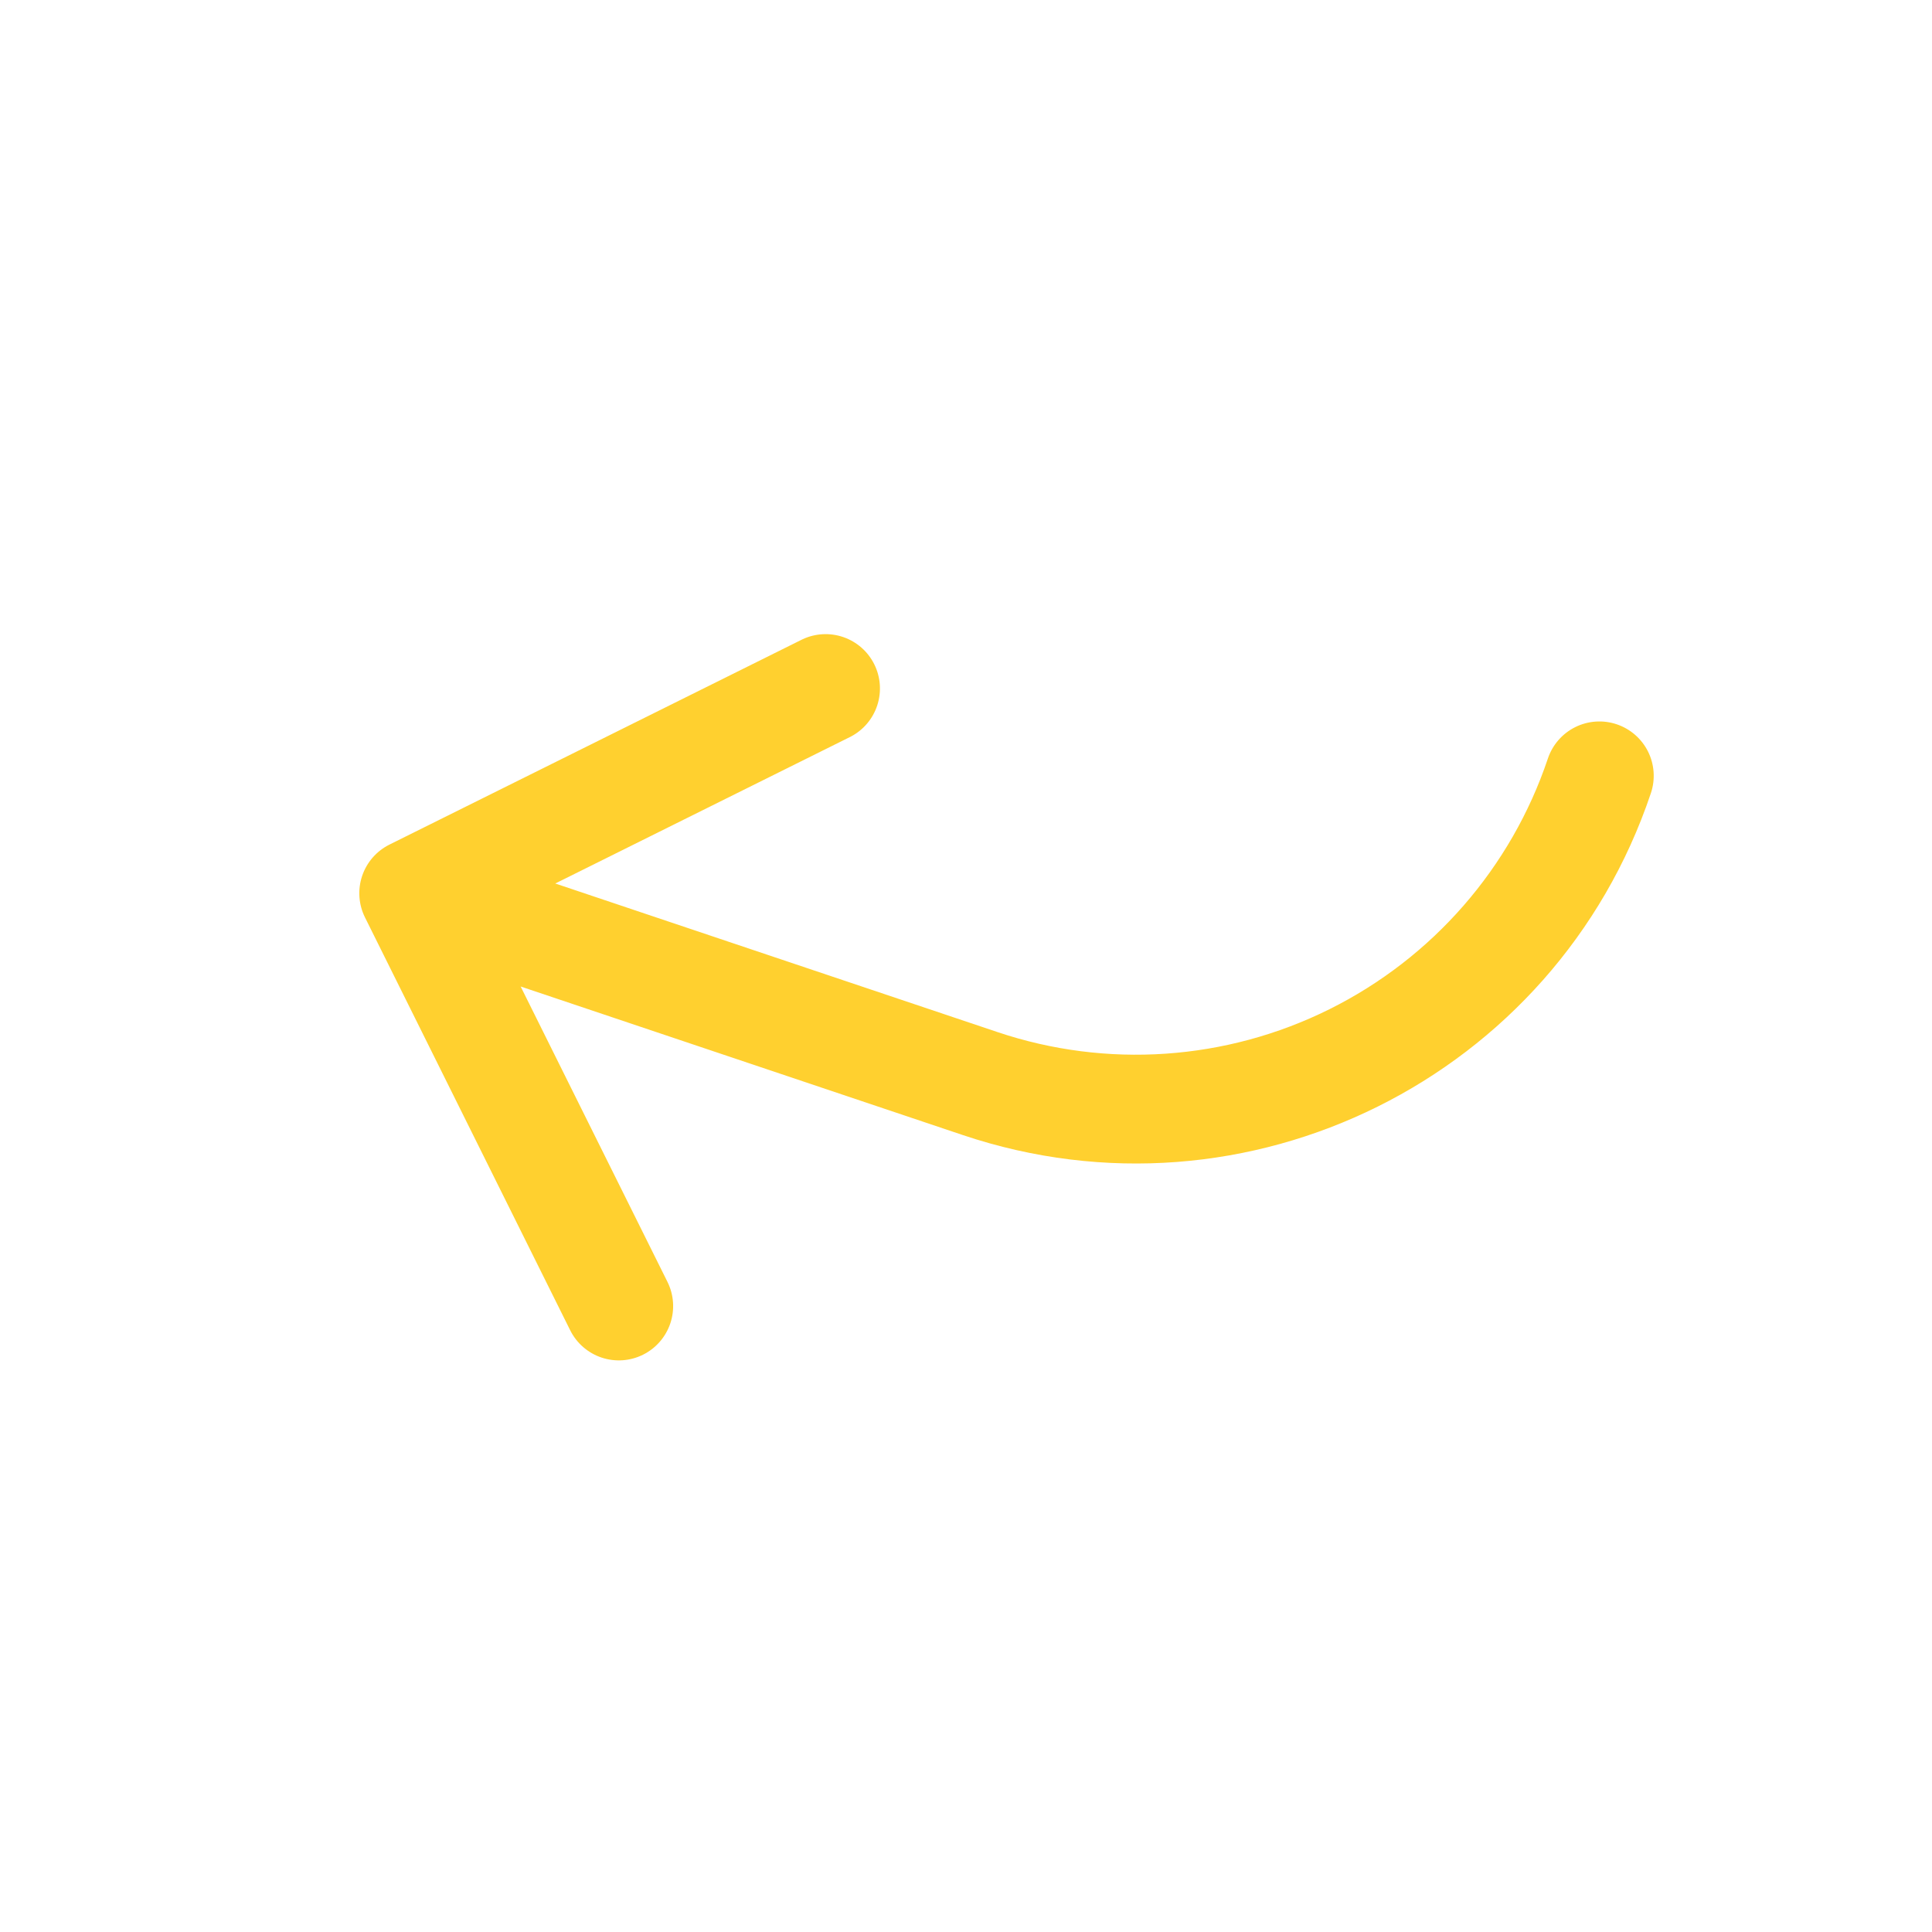 <svg width="127" height="127" viewBox="0 0 127 127" fill="none" xmlns="http://www.w3.org/2000/svg">
<path d="M42.268 89.052C43.116 88.63 43.762 87.889 44.063 86.992C44.365 86.094 44.297 85.113 43.876 84.265L34.225 64.848L63.293 74.614C81.991 80.896 102.24 70.832 108.522 52.134C108.823 51.236 108.756 50.255 108.335 49.407C107.913 48.559 107.172 47.913 106.274 47.611C105.376 47.309 104.395 47.377 103.547 47.798C102.699 48.22 102.053 48.961 101.751 49.859C99.338 57.042 94.17 62.972 87.384 66.345C80.598 69.718 72.751 70.257 65.568 67.843L36.5 58.077L55.917 48.426C56.748 47.995 57.377 47.255 57.667 46.364C57.958 45.474 57.887 44.505 57.47 43.667C57.053 42.828 56.324 42.187 55.439 41.881C54.554 41.575 53.584 41.629 52.738 42.031L25.601 55.519C24.753 55.941 24.107 56.682 23.805 57.58C23.504 58.477 23.571 59.458 23.992 60.306L37.481 87.444C37.902 88.292 38.644 88.938 39.541 89.239C40.439 89.541 41.42 89.473 42.268 89.052Z" fill="#FFD02F"/>
</svg>
